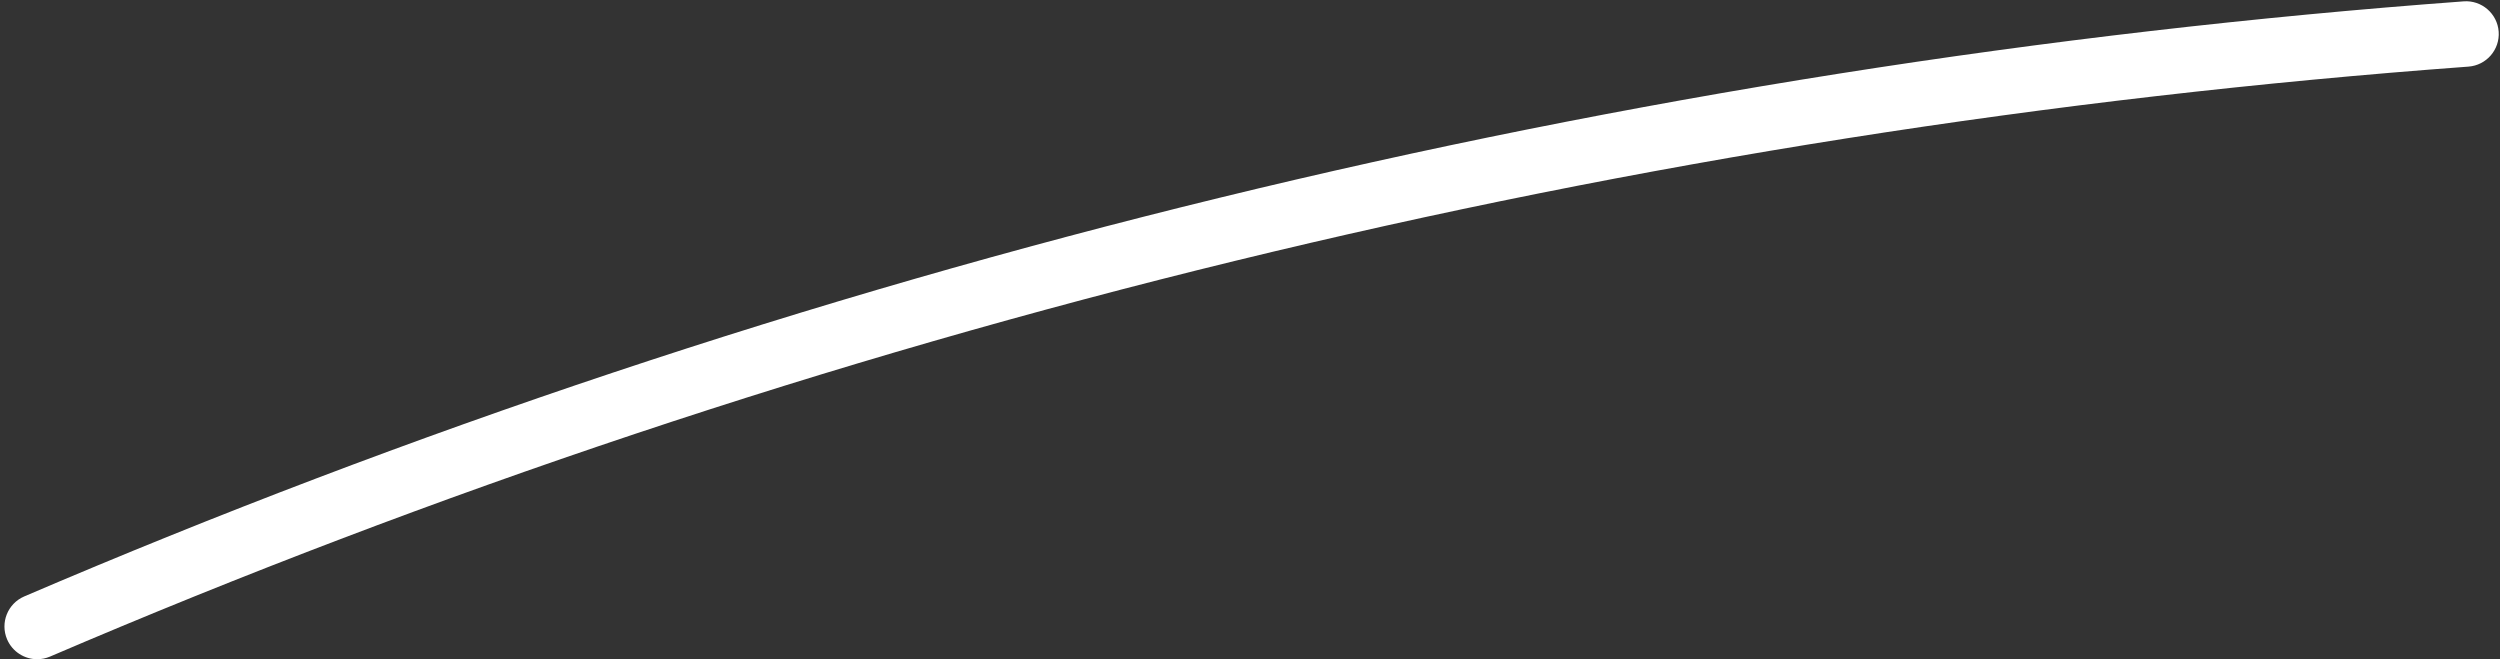 <?xml version="1.0" encoding="UTF-8" standalone="no"?><svg xmlns="http://www.w3.org/2000/svg" xmlns:xlink="http://www.w3.org/1999/xlink" fill="#000000" height="785.9" preserveAspectRatio="xMidYMid meet" version="1" viewBox="-5.3 -1.5 2980.2 785.9" width="2980.2" zoomAndPan="magnify"><rect x="-5.3" y="-1.5" width="2980.2" height="785.9" fill="#333333" stroke="none"/><g id="change1_1"><path d="M3.17,760.69c6.34,14.79,20.73,23.65,35.87,23.65,5.13,0,10.34-1.02,15.35-3.17C971.84,387.9,1941.78,151.29,2937.27,77.92c21.48-1.58,37.62-20.28,36.04-41.77-1.58-21.49-20.41-37.67-41.77-36.03-497.46,36.66-996.52,115.47-1483.32,234.22C961.41,353.08,482.12,512.94,23.65,709.47c-19.8,8.49-28.97,31.42-20.48,51.22Z" fill="#ffffff"/></g></svg>